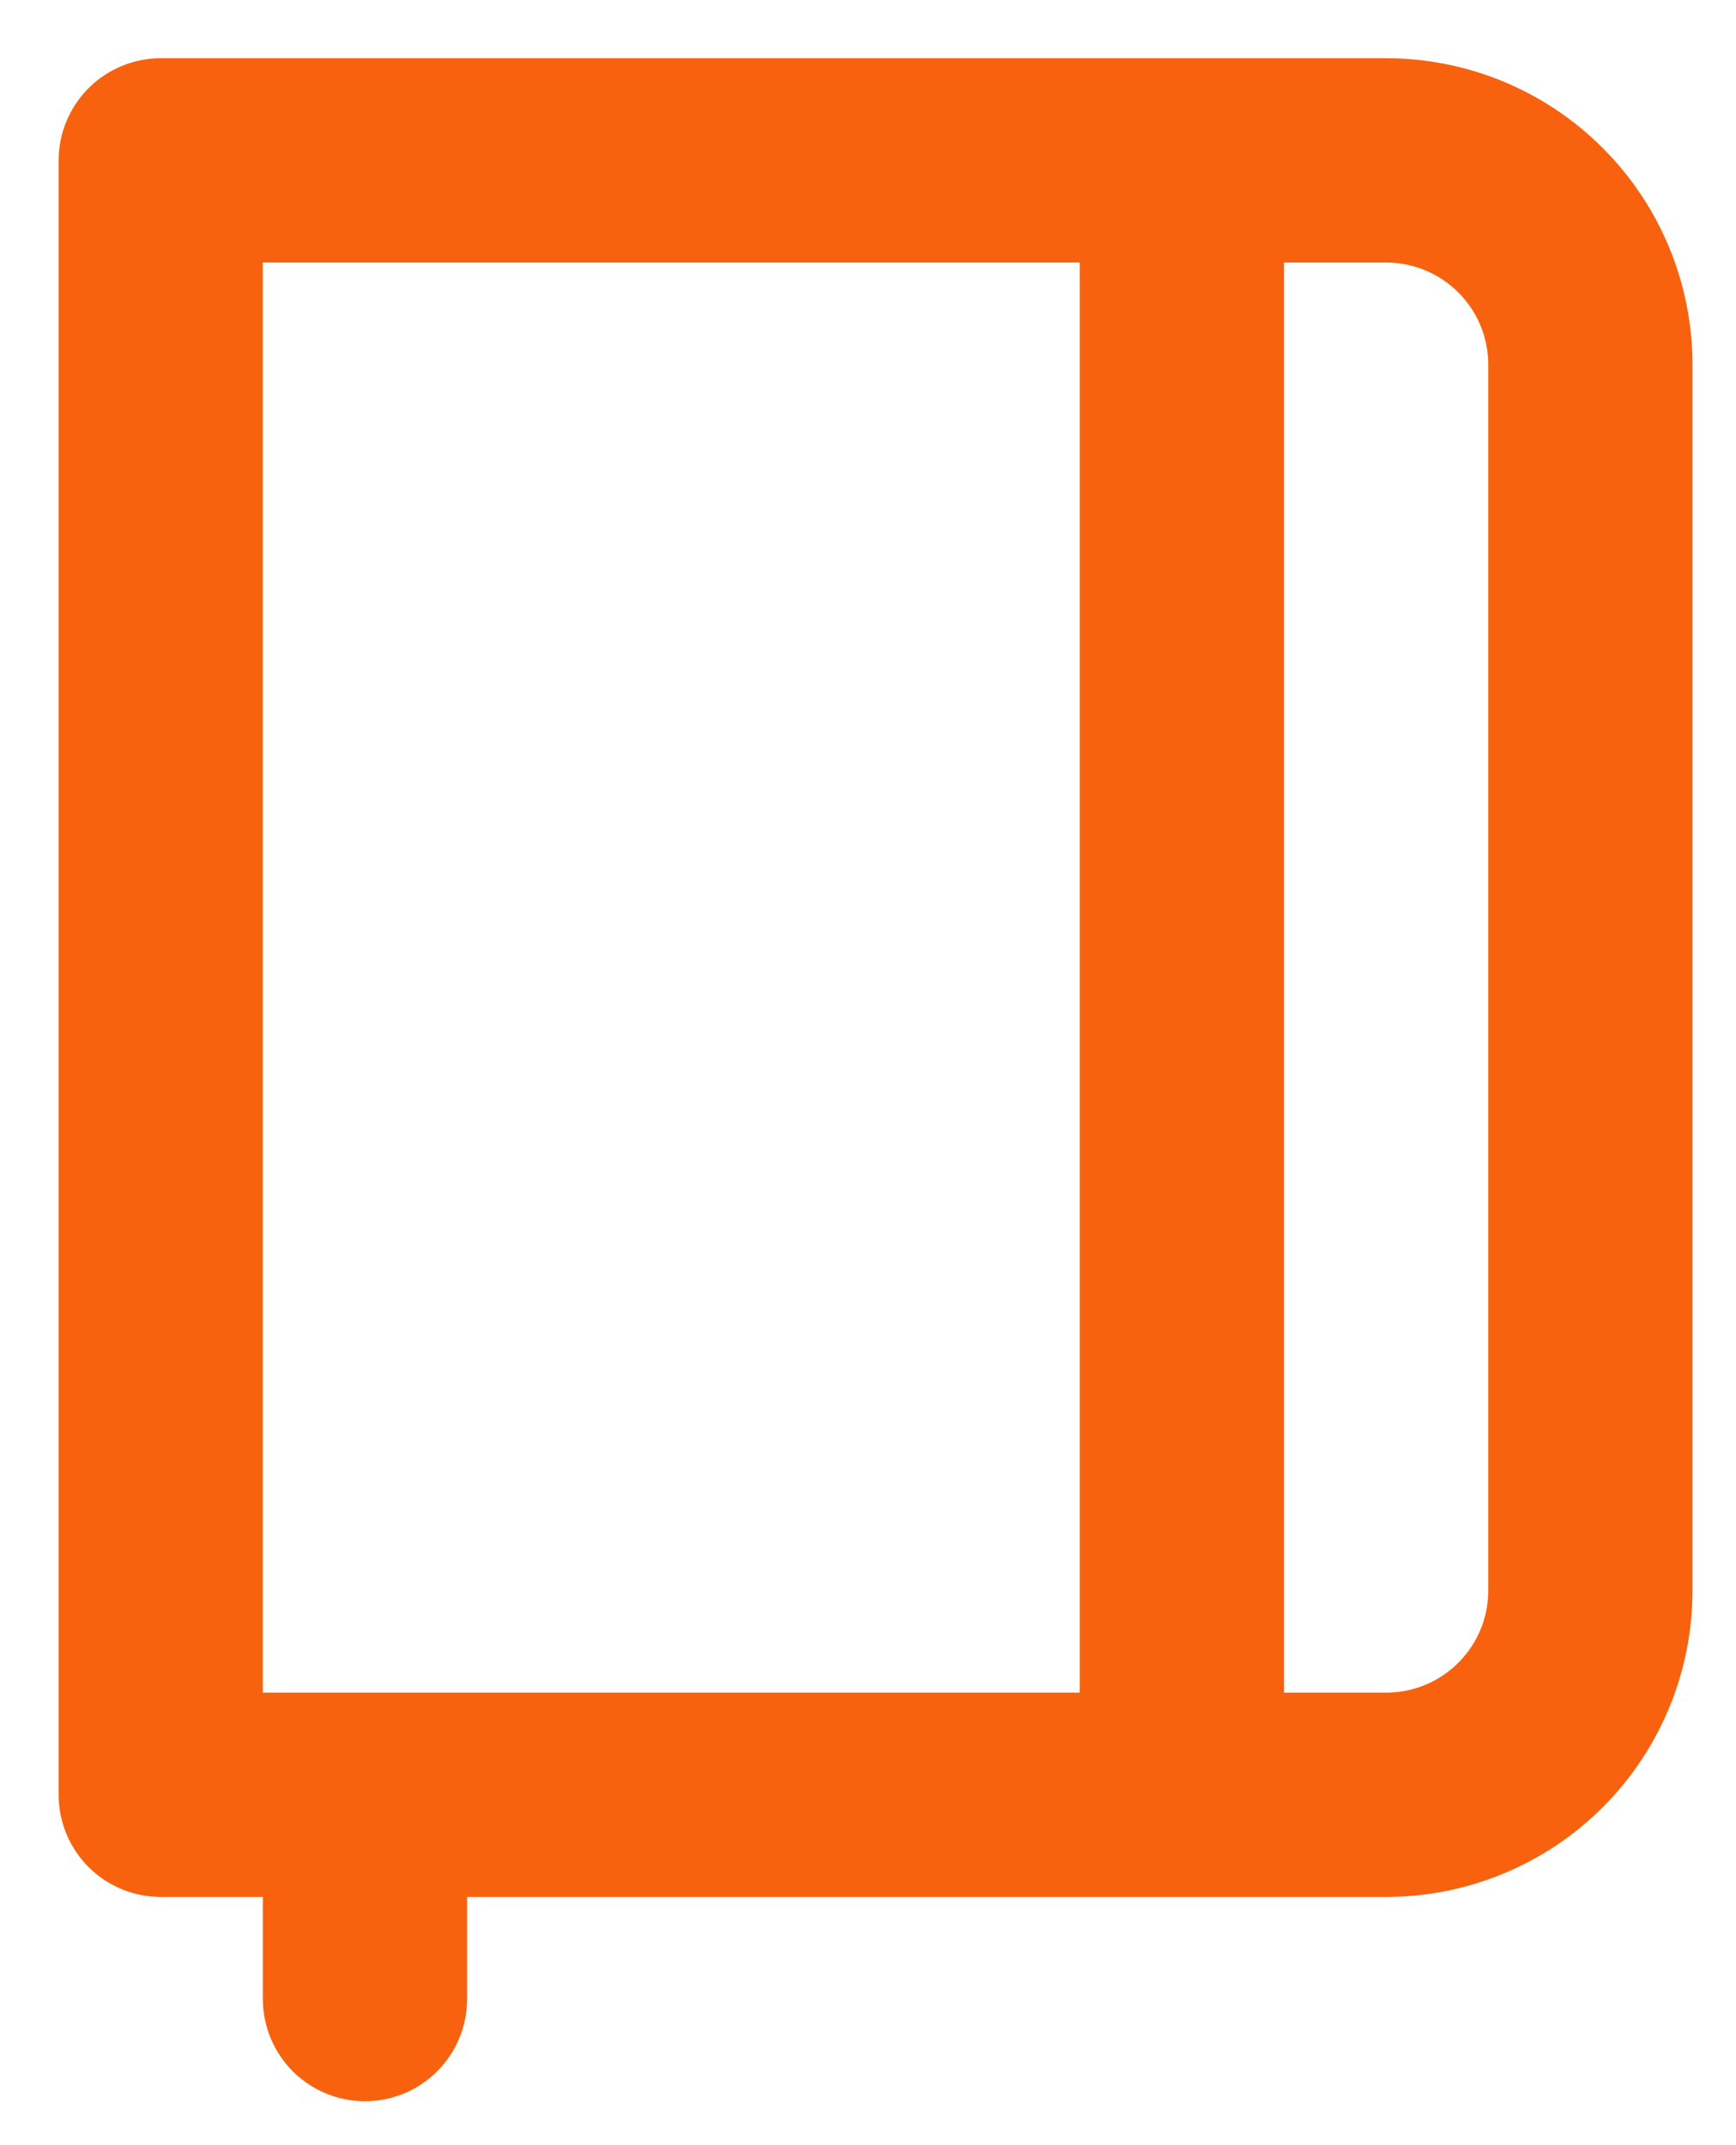 <svg xmlns="http://www.w3.org/2000/svg" width="17" height="21" viewBox="0 0 17 21" fill="none"><path d="M13.574 0.57H1.574C1.309 0.57 1.055 0.676 0.867 0.863C0.68 1.051 0.574 1.305 0.574 1.57V17.57C0.574 17.835 0.68 18.09 0.867 18.277C1.055 18.465 1.309 18.57 1.574 18.57H2.574V19.57C2.574 19.835 2.68 20.09 2.867 20.277C3.055 20.465 3.309 20.57 3.574 20.57C3.839 20.57 4.094 20.465 4.281 20.277C4.469 20.09 4.574 19.835 4.574 19.57V18.57H13.574C14.37 18.57 15.133 18.254 15.695 17.692C16.258 17.129 16.574 16.366 16.574 15.57V3.57C16.574 2.775 16.258 2.012 15.695 1.449C15.133 0.886 14.37 0.57 13.574 0.57ZM10.574 16.57H2.574V2.57H10.574V16.57ZM14.574 15.57C14.574 15.835 14.469 16.09 14.281 16.277C14.094 16.465 13.839 16.57 13.574 16.57H12.574V2.57H13.574C13.839 2.57 14.094 2.676 14.281 2.863C14.469 3.051 14.574 3.305 14.574 3.57V15.57Z" fill="#F8620E"></path></svg>